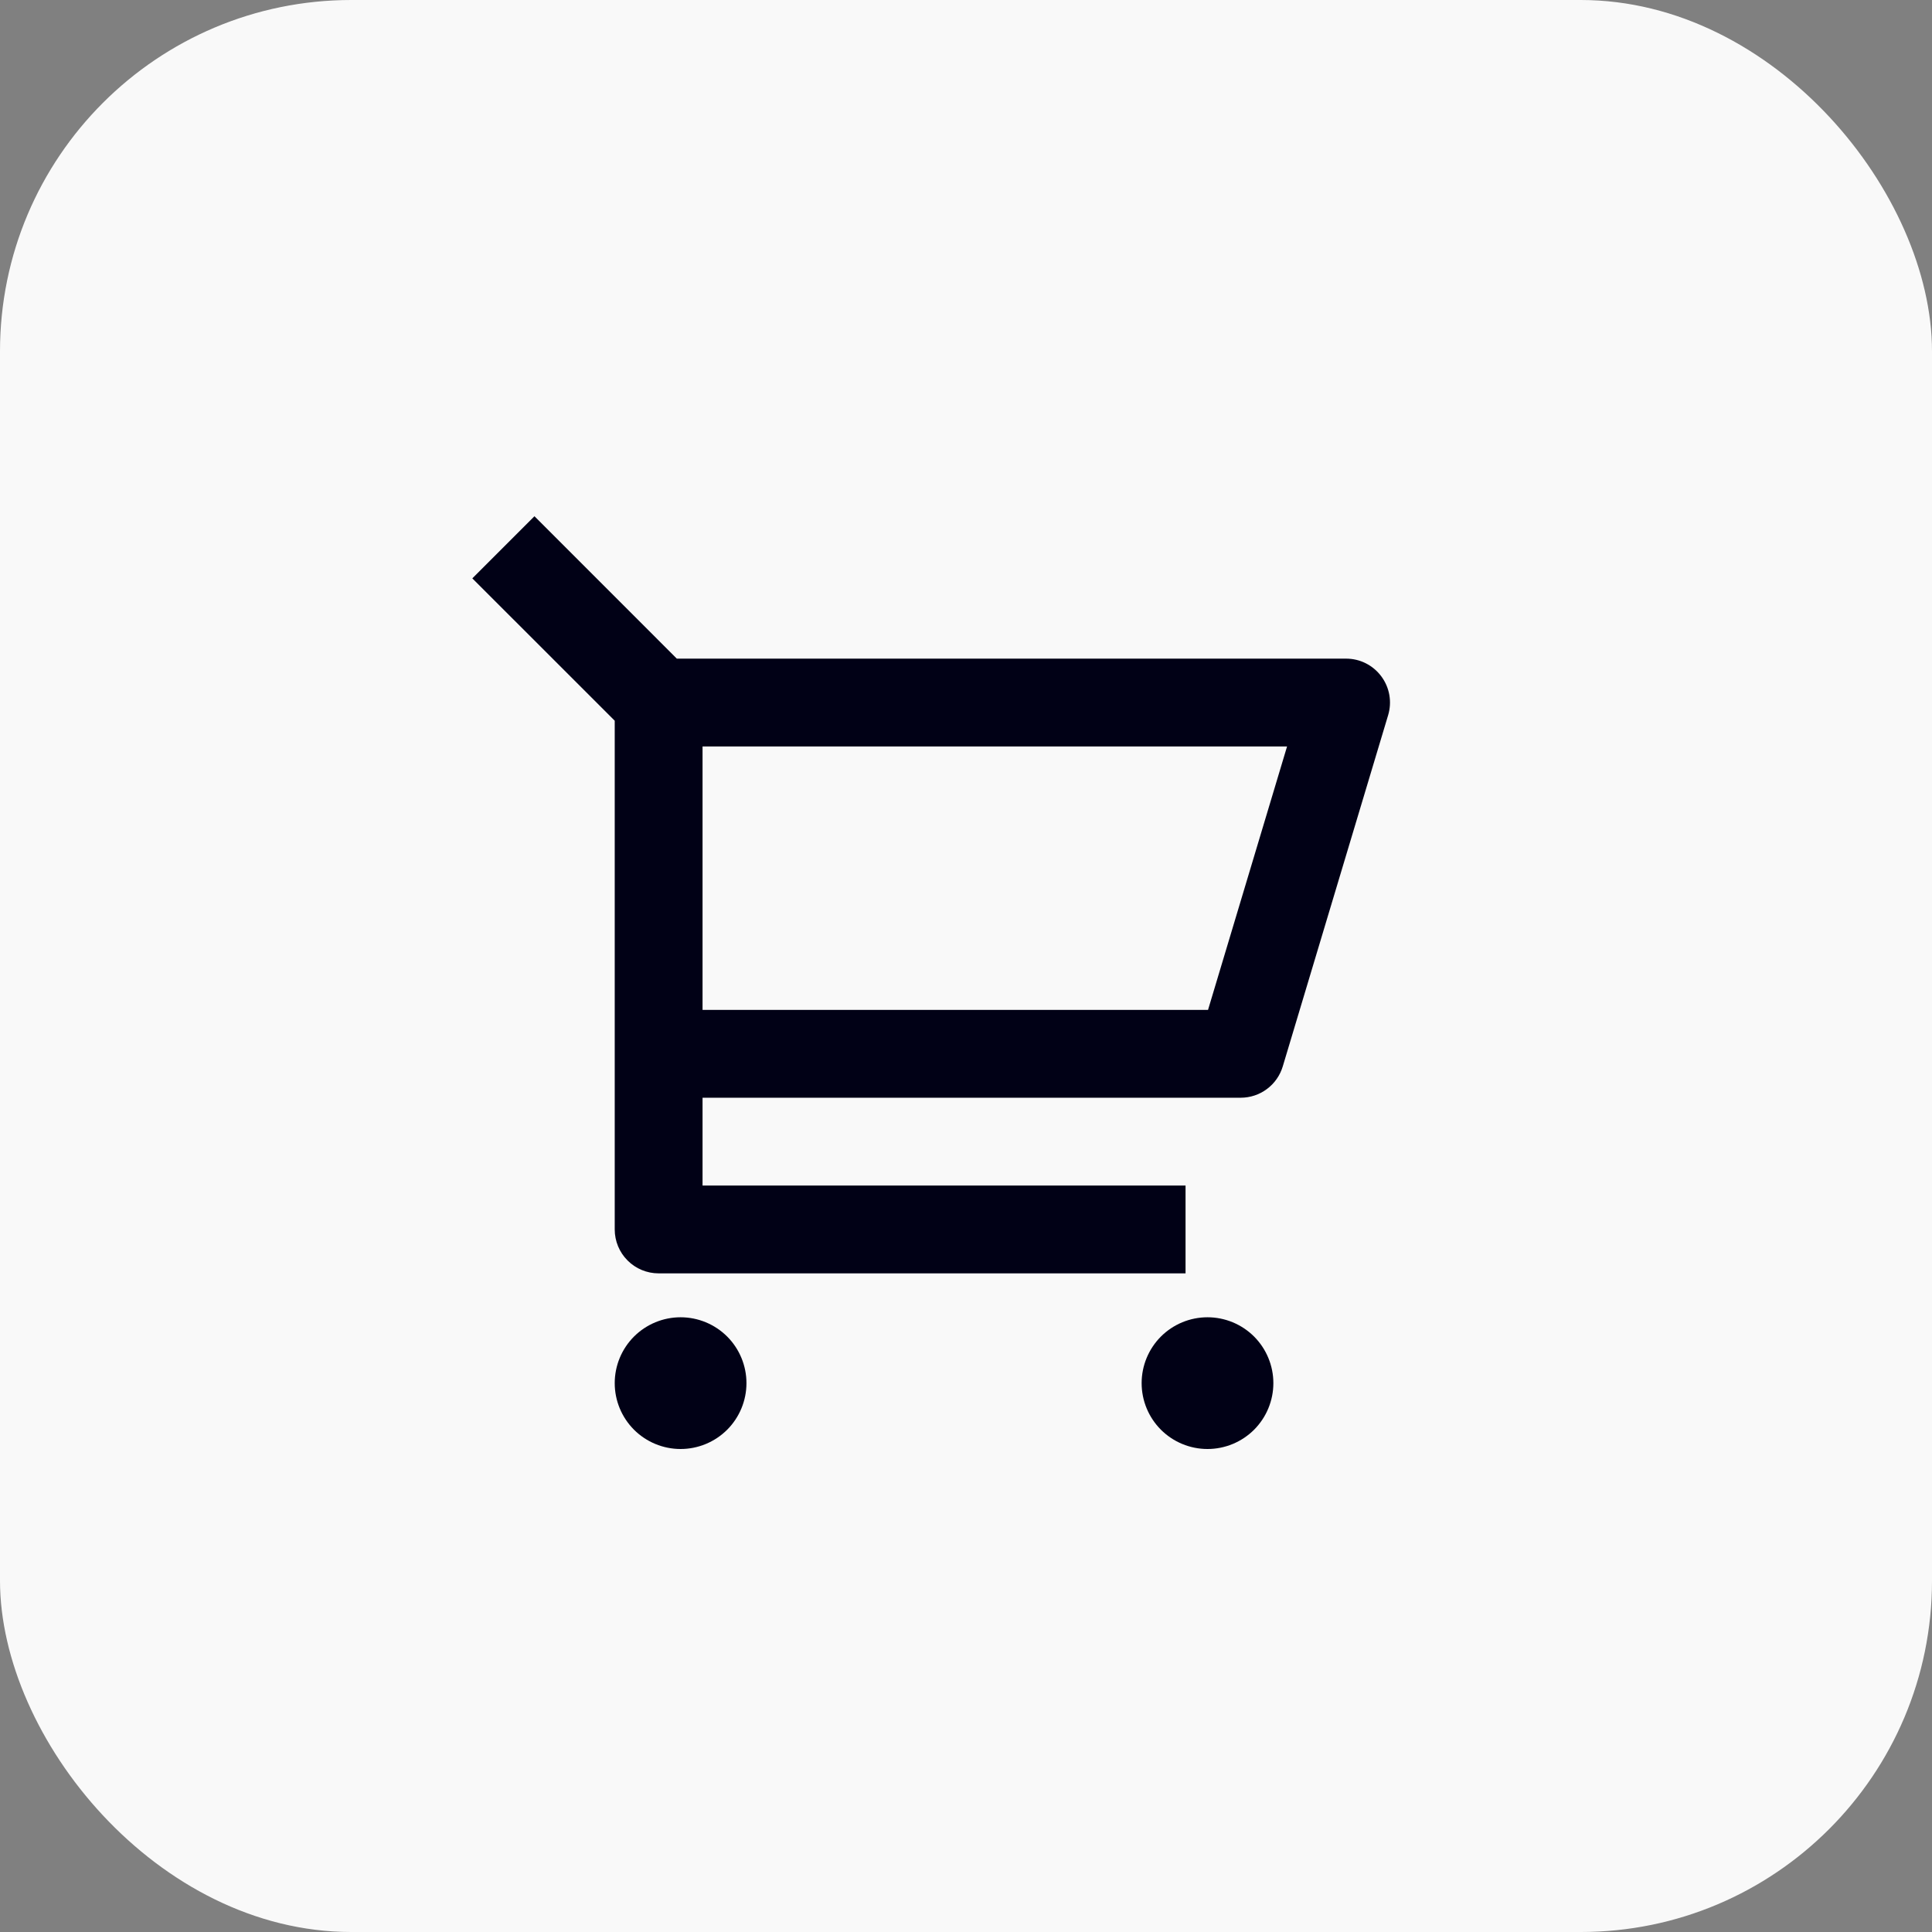 <?xml version="1.0" encoding="UTF-8"?> <svg xmlns="http://www.w3.org/2000/svg" width="44" height="44" viewBox="0 0 44 44" fill="none"><rect x="0" y="0" width="44" height="44" fill="#808080" stroke="none"/> <rect width="44" height="44" rx="8" fill="#F9F9F9"></rect> <g clip-path="url(#clip0_61_135)"> <path d="M14 16.414L10.757 13.172L12.172 11.757L15.414 15H30.656C30.812 15 30.966 15.036 31.105 15.106C31.244 15.176 31.365 15.278 31.458 15.403C31.551 15.528 31.614 15.673 31.641 15.826C31.668 15.98 31.659 16.138 31.614 16.287L29.214 24.287C29.152 24.493 29.026 24.674 28.853 24.802C28.681 24.931 28.471 25 28.256 25H16V27H27V29H15C14.735 29 14.48 28.895 14.293 28.707C14.105 28.52 14 28.265 14 28V16.414ZM16 17V23H27.512L29.312 17H16ZM15.5 33C15.102 33 14.721 32.842 14.439 32.561C14.158 32.279 14 31.898 14 31.5C14 31.102 14.158 30.721 14.439 30.439C14.721 30.158 15.102 30 15.5 30C15.898 30 16.279 30.158 16.561 30.439C16.842 30.721 17 31.102 17 31.5C17 31.898 16.842 32.279 16.561 32.561C16.279 32.842 15.898 33 15.5 33ZM27.5 33C27.102 33 26.721 32.842 26.439 32.561C26.158 32.279 26 31.898 26 31.5C26 31.102 26.158 30.721 26.439 30.439C26.721 30.158 27.102 30 27.5 30C27.898 30 28.279 30.158 28.561 30.439C28.842 30.721 29 31.102 29 31.5C29 31.898 28.842 32.279 28.561 32.561C28.279 32.842 27.898 33 27.5 33Z" fill="#010116"></path> </g> <defs> <clipPath id="clip0_61_135"> <rect width="24" height="24" fill="white" transform="translate(10 10)"></rect> </clipPath> </defs> </svg> 